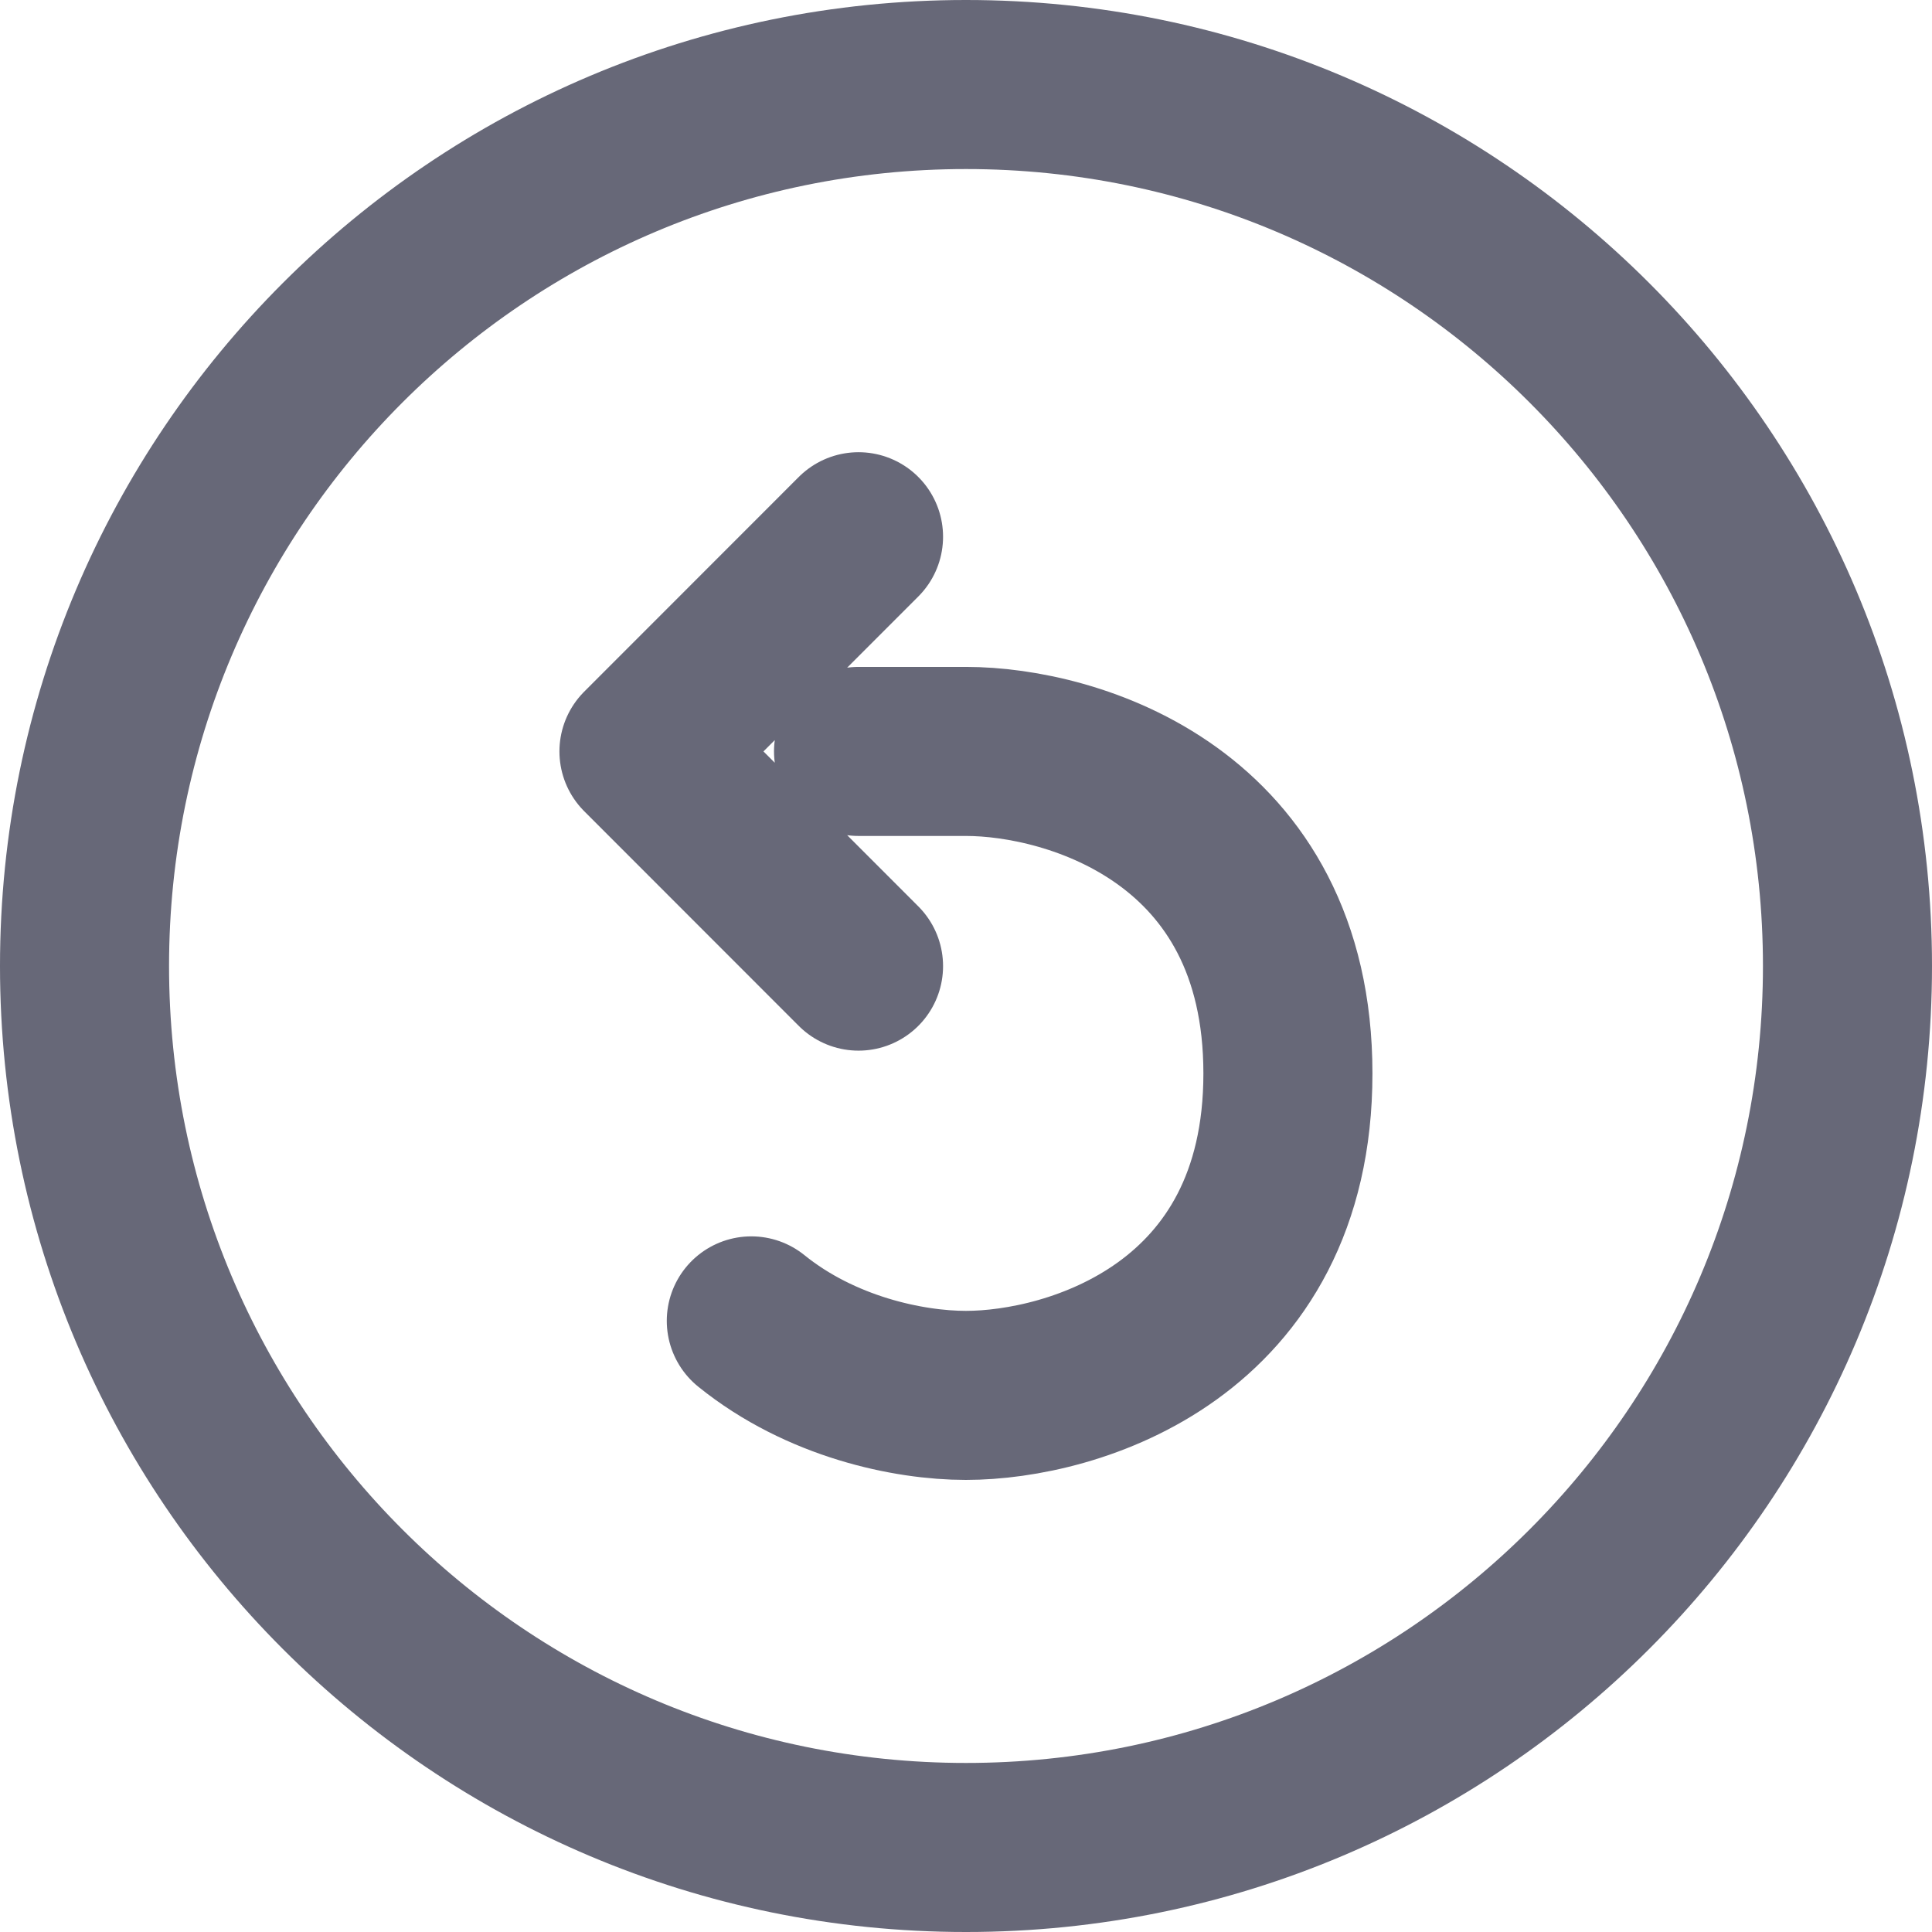 <svg width="16" height="16" viewBox="0 0 16 16" fill="none" xmlns="http://www.w3.org/2000/svg">
<path d="M0.7 8C0.7 12.032 3.968 15.3 8 15.3C12.032 15.3 15.3 12.032 15.3 8C15.3 3.968 12.032 0.7 8 0.7C3.968 0.7 0.7 3.968 0.7 8Z" stroke="#676878" stroke-width="1.4" stroke-linecap="round" stroke-linejoin="round"/>
<path d="M7.11 4.445L5.333 6.223L7.11 8.001M7.11 6.223H7.999C8.888 6.223 10.666 6.756 10.666 8.89C10.666 11.023 8.888 11.556 7.999 11.556C7.525 11.556 6.797 11.404 6.222 10.939" stroke="#676878" stroke-width="1.4" stroke-linecap="round" stroke-linejoin="round"/>
</svg>
